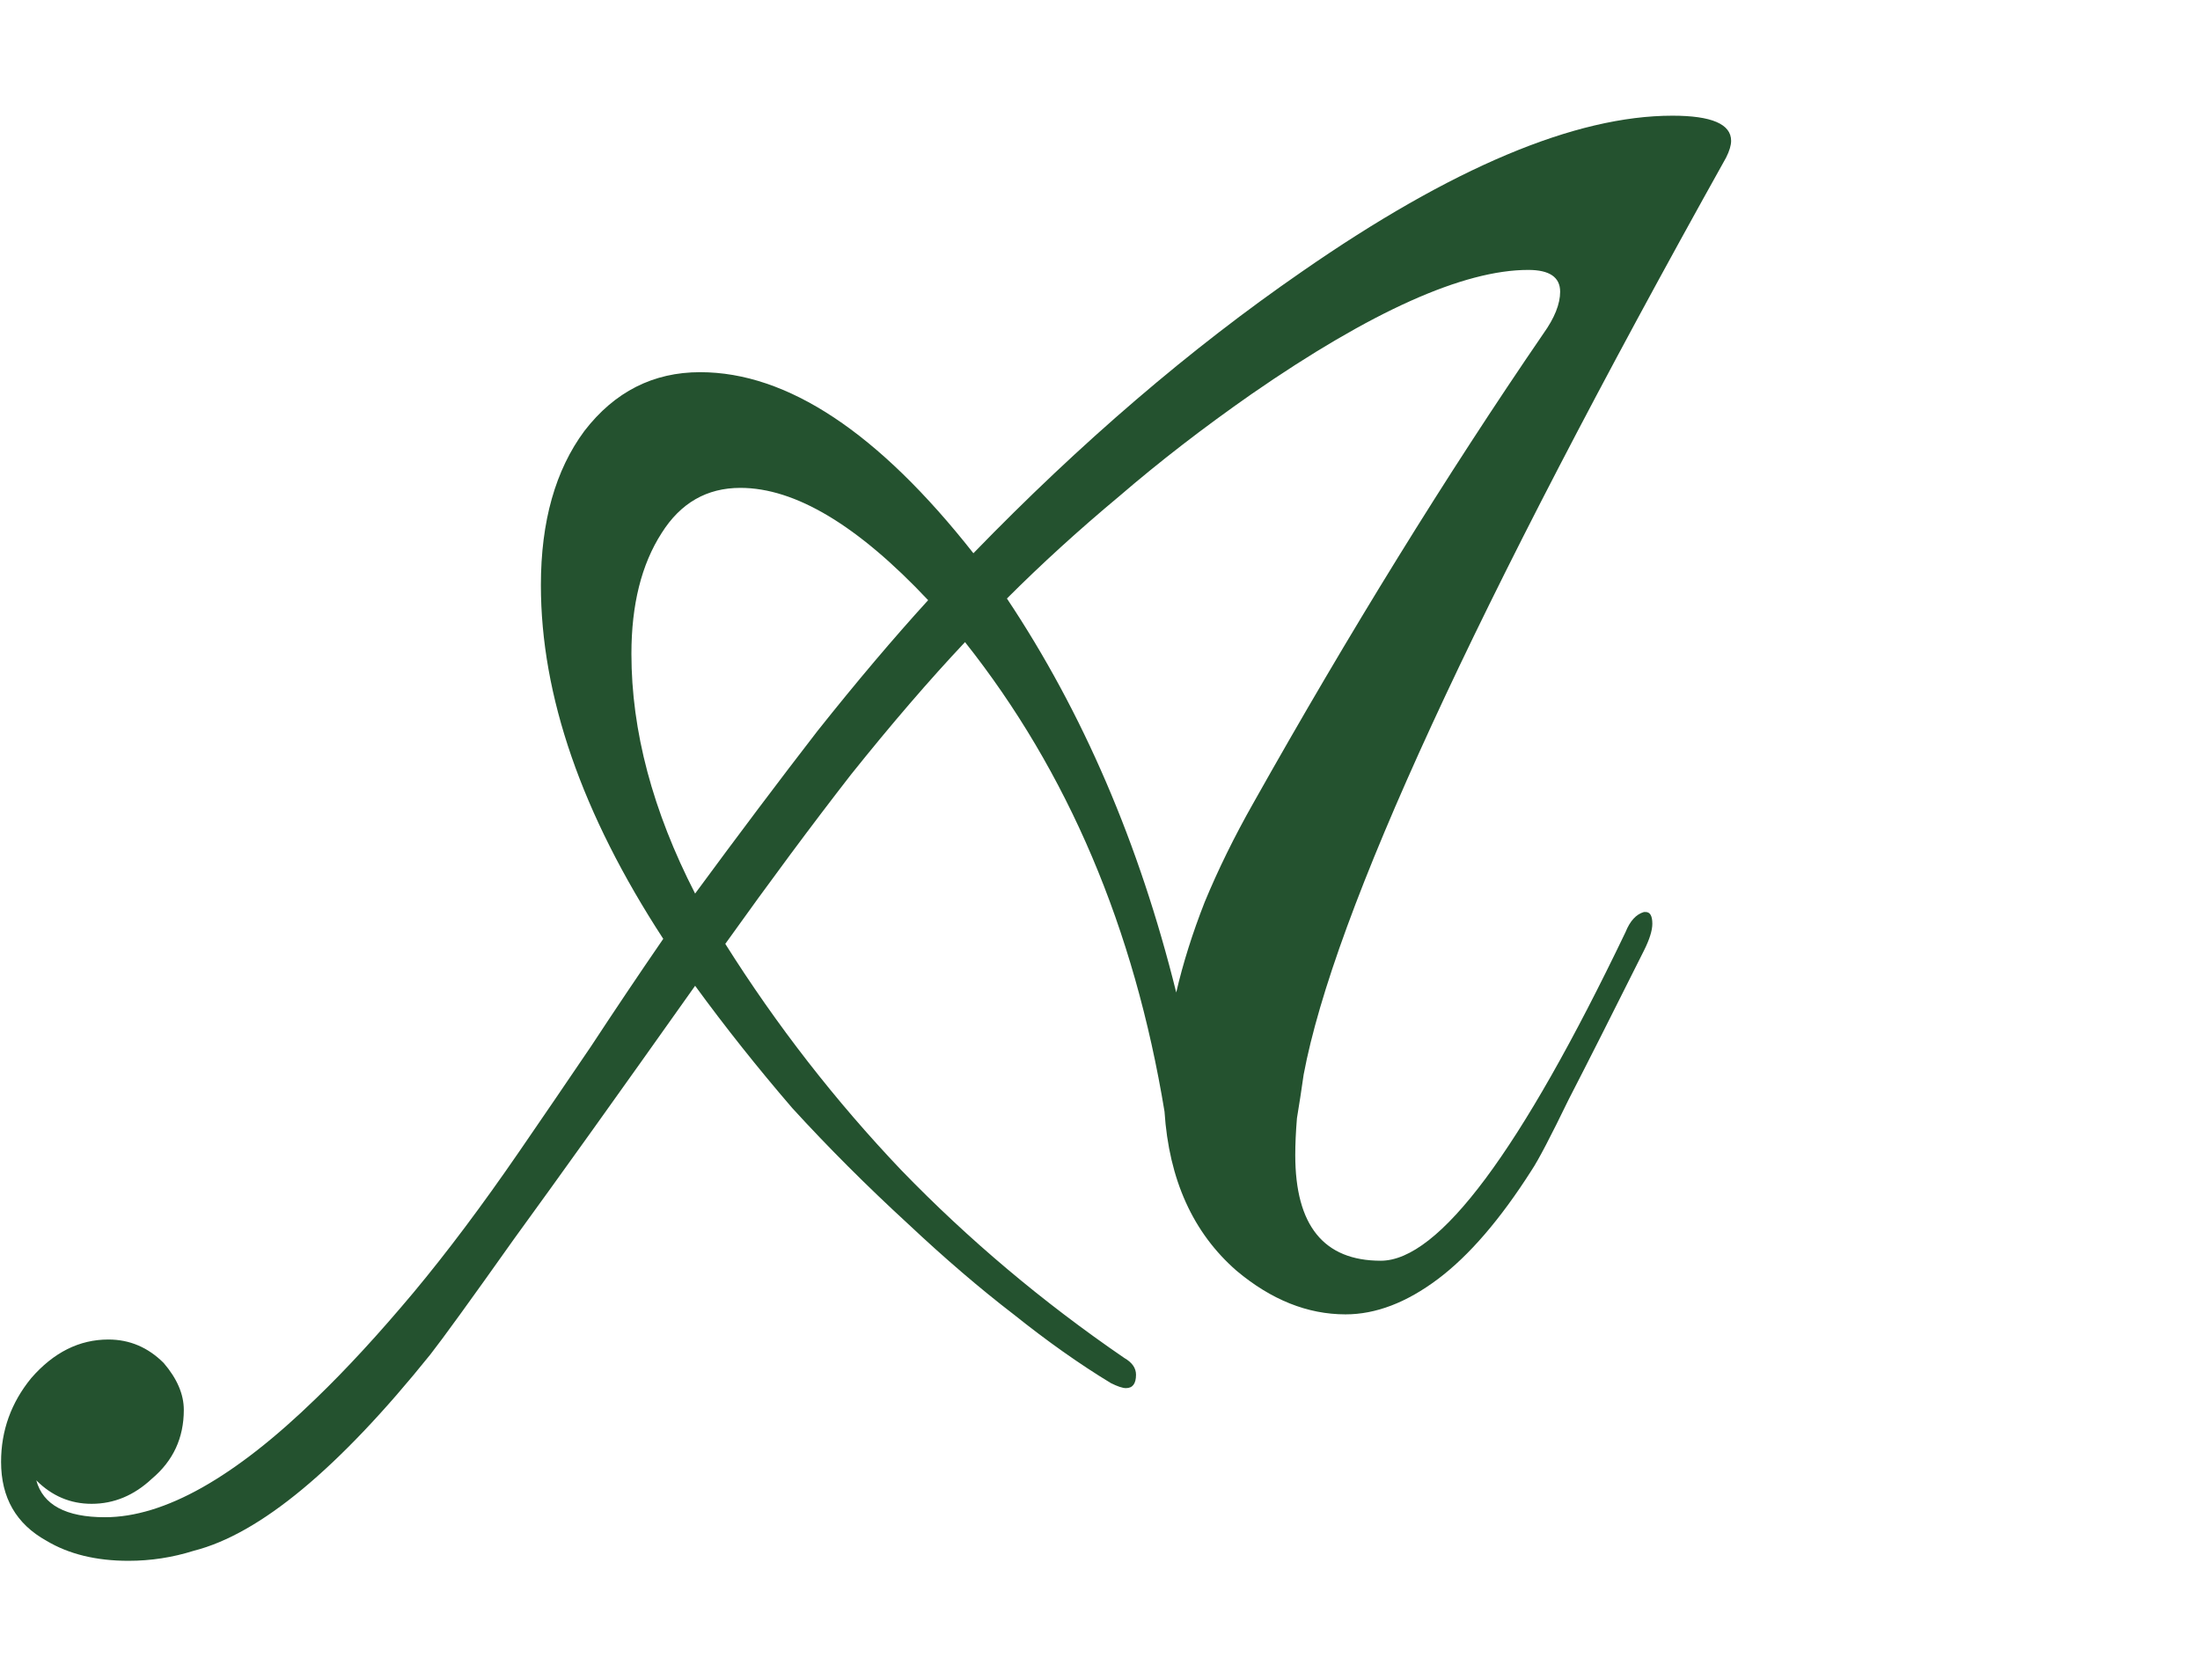 <svg width="127" height="97" viewBox="0 0 127 97" fill="none" xmlns="http://www.w3.org/2000/svg">
<path d="M7.417 90.097C5.546 90.097 3.966 89.71 2.675 88.936C0.933 87.968 0.062 86.452 0.062 84.387C0.062 82.581 0.643 80.968 1.804 79.549C3.095 78.065 4.579 77.323 6.256 77.323C7.482 77.323 8.546 77.775 9.45 78.678C10.224 79.581 10.611 80.484 10.611 81.387C10.611 83 9.998 84.323 8.772 85.355C7.74 86.323 6.579 86.807 5.288 86.807C4.062 86.807 2.998 86.355 2.095 85.452C2.482 86.871 3.804 87.581 6.062 87.581C9.482 87.581 13.546 85.291 18.256 80.71C19.998 79.032 21.869 77 23.869 74.613C25.805 72.291 27.837 69.581 29.966 66.484C31.385 64.42 32.772 62.387 34.127 60.387C35.482 58.323 36.869 56.258 38.288 54.194C33.579 46.968 31.224 40.162 31.224 33.775C31.224 30.097 32.063 27.129 33.74 24.871C35.482 22.613 37.708 21.484 40.417 21.484C45.45 21.484 50.708 24.968 56.192 31.936C62.385 25.549 68.708 20.129 75.159 15.678C83.805 9.678 90.933 6.678 96.546 6.678C98.805 6.678 99.933 7.162 99.933 8.129C99.933 8.387 99.837 8.71 99.643 9.097C85.127 35.097 76.998 52.742 75.256 62.032C75.127 62.936 74.998 63.775 74.869 64.549C74.805 65.323 74.772 66.032 74.772 66.678C74.772 70.742 76.417 72.775 79.708 72.775C83.063 72.775 87.772 66.452 93.837 53.807C94.095 53.162 94.45 52.775 94.901 52.645H94.998C95.256 52.645 95.385 52.871 95.385 53.323C95.385 53.71 95.224 54.226 94.901 54.871C93.095 58.484 91.643 61.355 90.546 63.484C89.514 65.613 88.805 66.968 88.417 67.549C86.611 70.387 84.805 72.484 82.998 73.839C81.192 75.194 79.417 75.871 77.675 75.871C75.482 75.871 73.385 75.032 71.385 73.355C68.869 71.162 67.482 68.097 67.224 64.162C65.482 53.581 61.643 44.549 55.708 37.065C53.643 39.258 51.45 41.807 49.127 44.71C46.869 47.613 44.45 50.871 41.869 54.484C44.837 59.194 48.224 63.549 52.03 67.549C55.901 71.549 60.192 75.162 64.901 78.387C65.353 78.645 65.579 78.968 65.579 79.355C65.579 79.871 65.385 80.129 64.998 80.129C64.805 80.129 64.514 80.032 64.127 79.839C62.321 78.742 60.45 77.42 58.514 75.871C56.579 74.387 54.546 72.645 52.417 70.645C50.03 68.452 47.804 66.226 45.74 63.968C43.74 61.645 41.869 59.291 40.127 56.904C35.74 63.097 32.256 67.968 29.675 71.516C27.159 75.065 25.546 77.291 24.837 78.194C19.546 84.775 14.998 88.549 11.191 89.516C9.966 89.903 8.708 90.097 7.417 90.097ZM67.901 57.291C68.288 55.613 68.837 53.871 69.546 52.065C70.321 50.194 71.256 48.291 72.353 46.355C77.901 36.484 83.482 27.452 89.095 19.258C89.74 18.355 90.063 17.549 90.063 16.839C90.063 16 89.45 15.581 88.224 15.581C84.482 15.581 79.159 17.968 72.256 22.742C69.482 24.678 66.933 26.645 64.611 28.645C62.288 30.581 60.127 32.549 58.127 34.549C62.514 41.129 65.772 48.71 67.901 57.291ZM40.127 51.581C42.643 48.162 44.998 45.032 47.192 42.194C49.45 39.355 51.579 36.839 53.579 34.645C49.514 30.323 45.901 28.162 42.74 28.162C40.804 28.162 39.288 29.032 38.192 30.774C37.03 32.581 36.45 34.904 36.45 37.742C36.45 42.194 37.675 46.807 40.127 51.581Z" fill="#24522F"/>
</svg>
